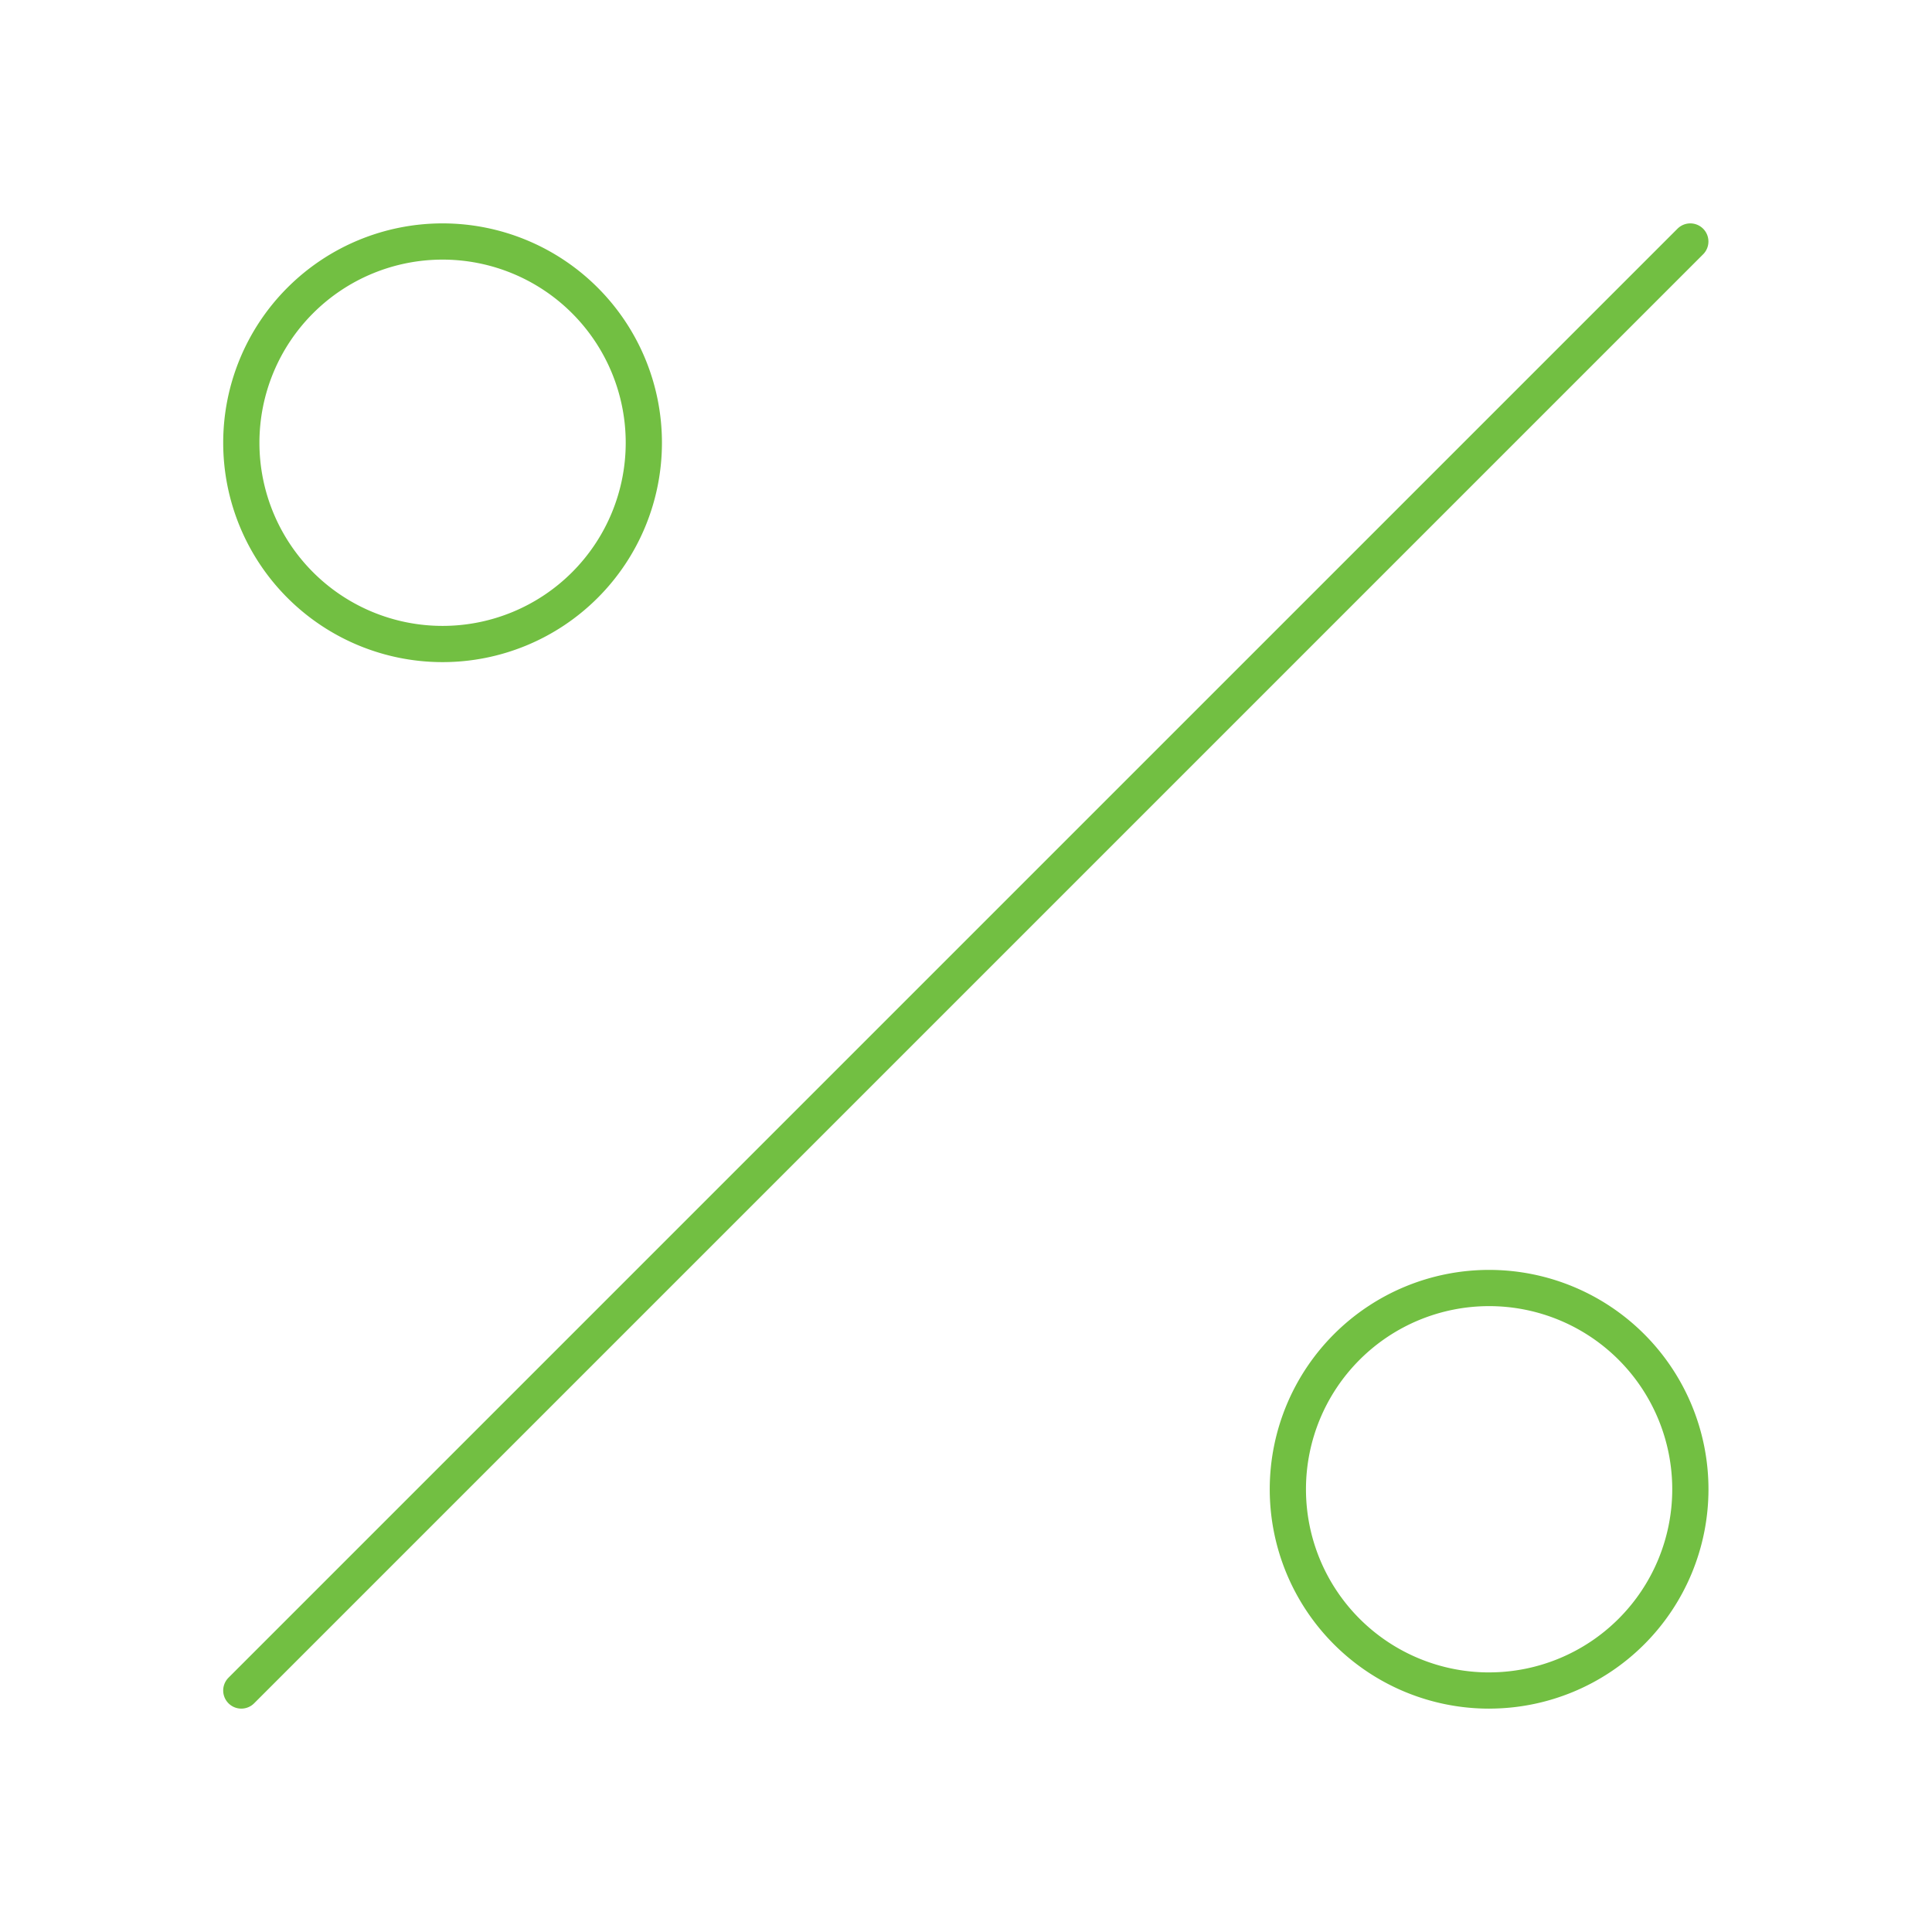 <svg width="80" height="80" viewBox="0 0 80 80" fill="none" xmlns="http://www.w3.org/2000/svg"><path d="M18.326 26.667a8.333 8.333 0 1 0 0-16.667 8.333 8.333 0 0 0 0 16.667ZM61.661 70a8.333 8.333 0 1 0 0-16.666 8.333 8.333 0 0 0 0 16.667Zm8.331-60-60 60" stroke="#72BF42" stroke-width="1.5" stroke-linecap="round" stroke-linejoin="round"/></svg>